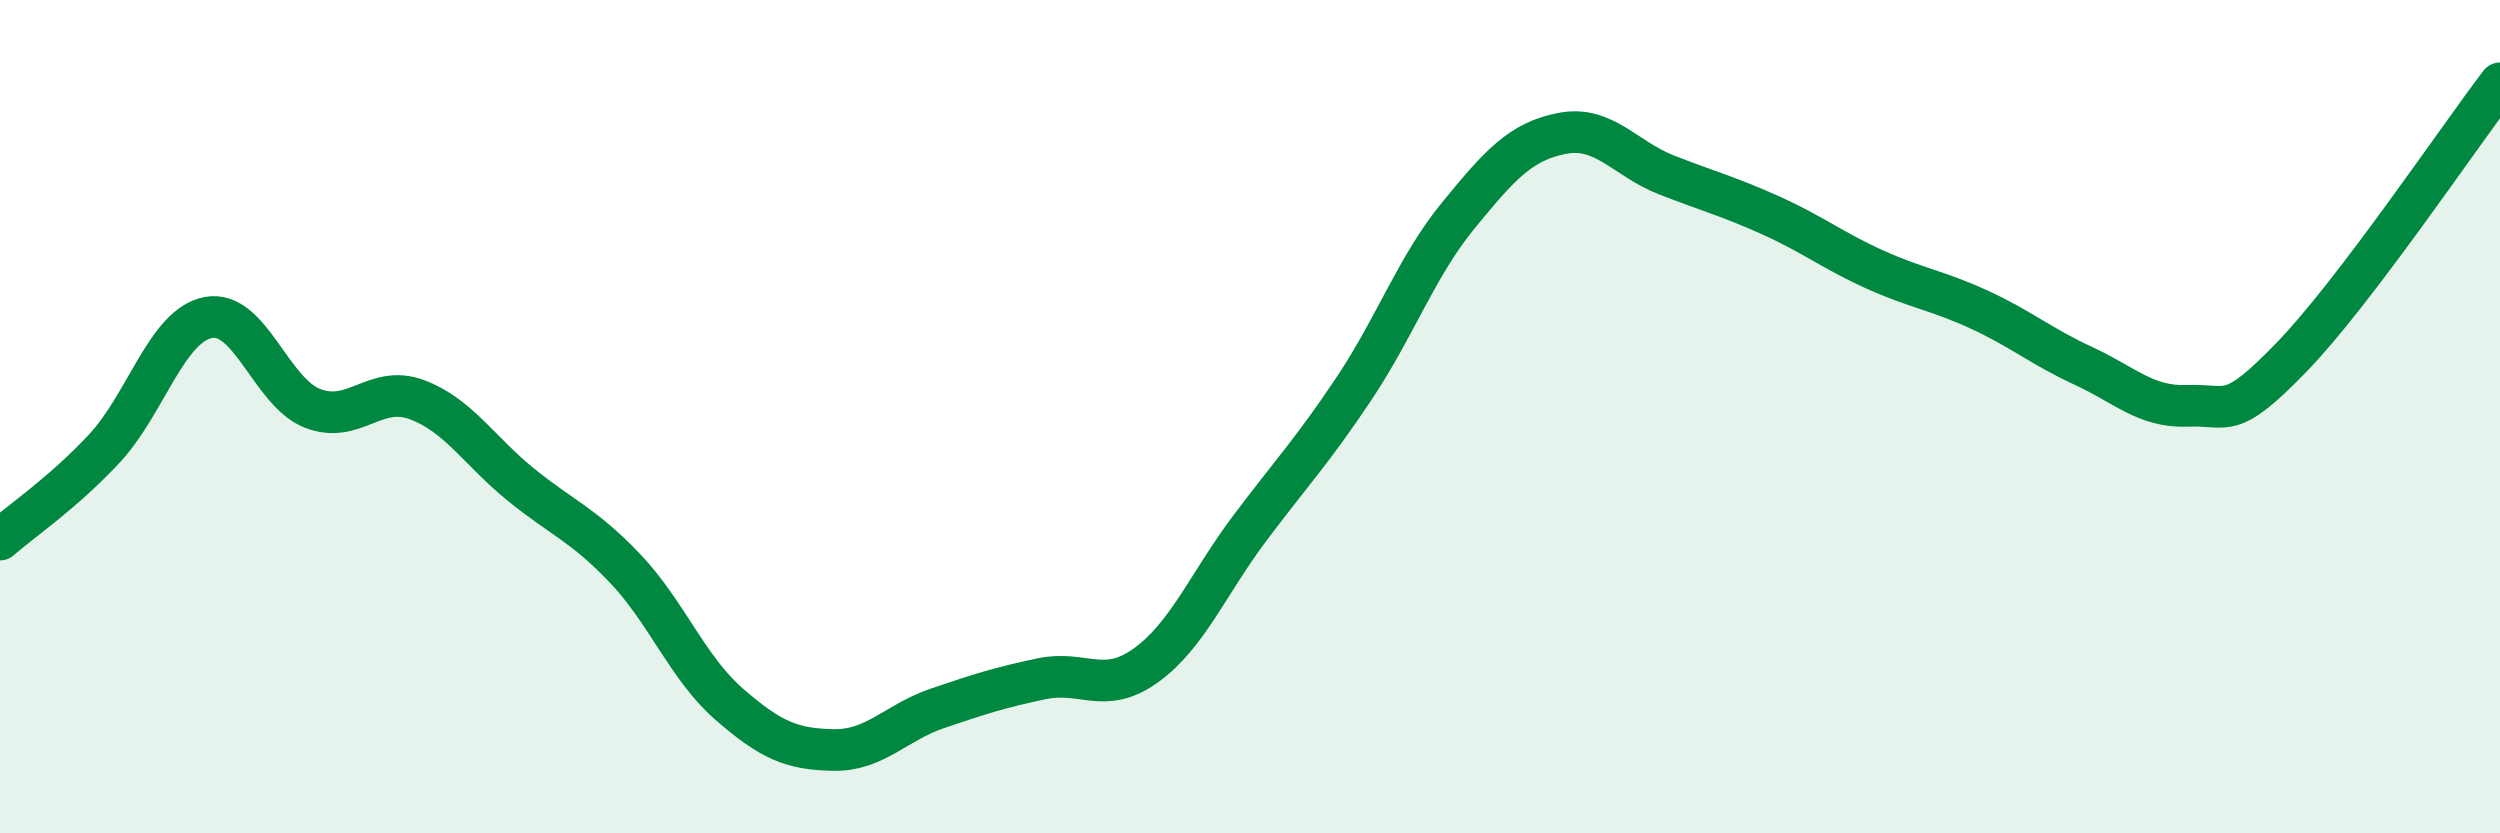 
    <svg width="60" height="20" viewBox="0 0 60 20" xmlns="http://www.w3.org/2000/svg">
      <path
        d="M 0,12.95 C 0.5,12.51 1.5,11.84 2.5,10.77 C 3.5,9.7 4,7.81 5,7.62 C 6,7.43 6.5,9.41 7.5,9.8 C 8.5,10.19 9,9.22 10,9.59 C 11,9.96 11.5,10.82 12.5,11.63 C 13.5,12.44 14,12.59 15,13.64 C 16,14.69 16.5,16.03 17.5,16.9 C 18.5,17.77 19,17.98 20,18 C 21,18.02 21.5,17.34 22.5,17 C 23.5,16.66 24,16.5 25,16.29 C 26,16.08 26.5,16.69 27.5,15.97 C 28.5,15.25 29,14 30,12.67 C 31,11.34 31.5,10.82 32.5,9.32 C 33.5,7.82 34,6.39 35,5.17 C 36,3.95 36.5,3.39 37.5,3.2 C 38.5,3.01 39,3.81 40,4.2 C 41,4.59 41.5,4.72 42.5,5.17 C 43.5,5.62 44,6.02 45,6.47 C 46,6.92 46.5,6.97 47.5,7.43 C 48.5,7.89 49,8.32 50,8.78 C 51,9.24 51.5,9.78 52.5,9.74 C 53.5,9.7 53.5,10.12 55,8.57 C 56.5,7.02 59,3.31 60,2L60 20L0 20Z"
        fill="#008740"
        opacity="0.1"
        stroke-linecap="round"
        stroke-linejoin="round"
      />
      <path
        d="M 0,12.95 C 0.5,12.51 1.5,11.84 2.5,10.77 C 3.5,9.7 4,7.81 5,7.62 C 6,7.43 6.5,9.41 7.5,9.8 C 8.5,10.19 9,9.22 10,9.59 C 11,9.96 11.5,10.82 12.5,11.63 C 13.5,12.44 14,12.59 15,13.64 C 16,14.69 16.5,16.03 17.5,16.9 C 18.5,17.77 19,17.98 20,18 C 21,18.02 21.5,17.34 22.5,17 C 23.5,16.66 24,16.5 25,16.29 C 26,16.08 26.5,16.69 27.5,15.97 C 28.5,15.25 29,14 30,12.67 C 31,11.34 31.5,10.82 32.5,9.32 C 33.5,7.82 34,6.39 35,5.17 C 36,3.95 36.5,3.39 37.5,3.2 C 38.5,3.01 39,3.81 40,4.2 C 41,4.59 41.5,4.72 42.5,5.17 C 43.5,5.62 44,6.02 45,6.47 C 46,6.92 46.5,6.97 47.5,7.43 C 48.5,7.89 49,8.32 50,8.78 C 51,9.24 51.5,9.78 52.5,9.74 C 53.5,9.7 53.5,10.12 55,8.57 C 56.5,7.02 59,3.31 60,2"
        stroke="#008740"
        stroke-width="1"
        fill="none"
        stroke-linecap="round"
        stroke-linejoin="round"
      />
    </svg>
  